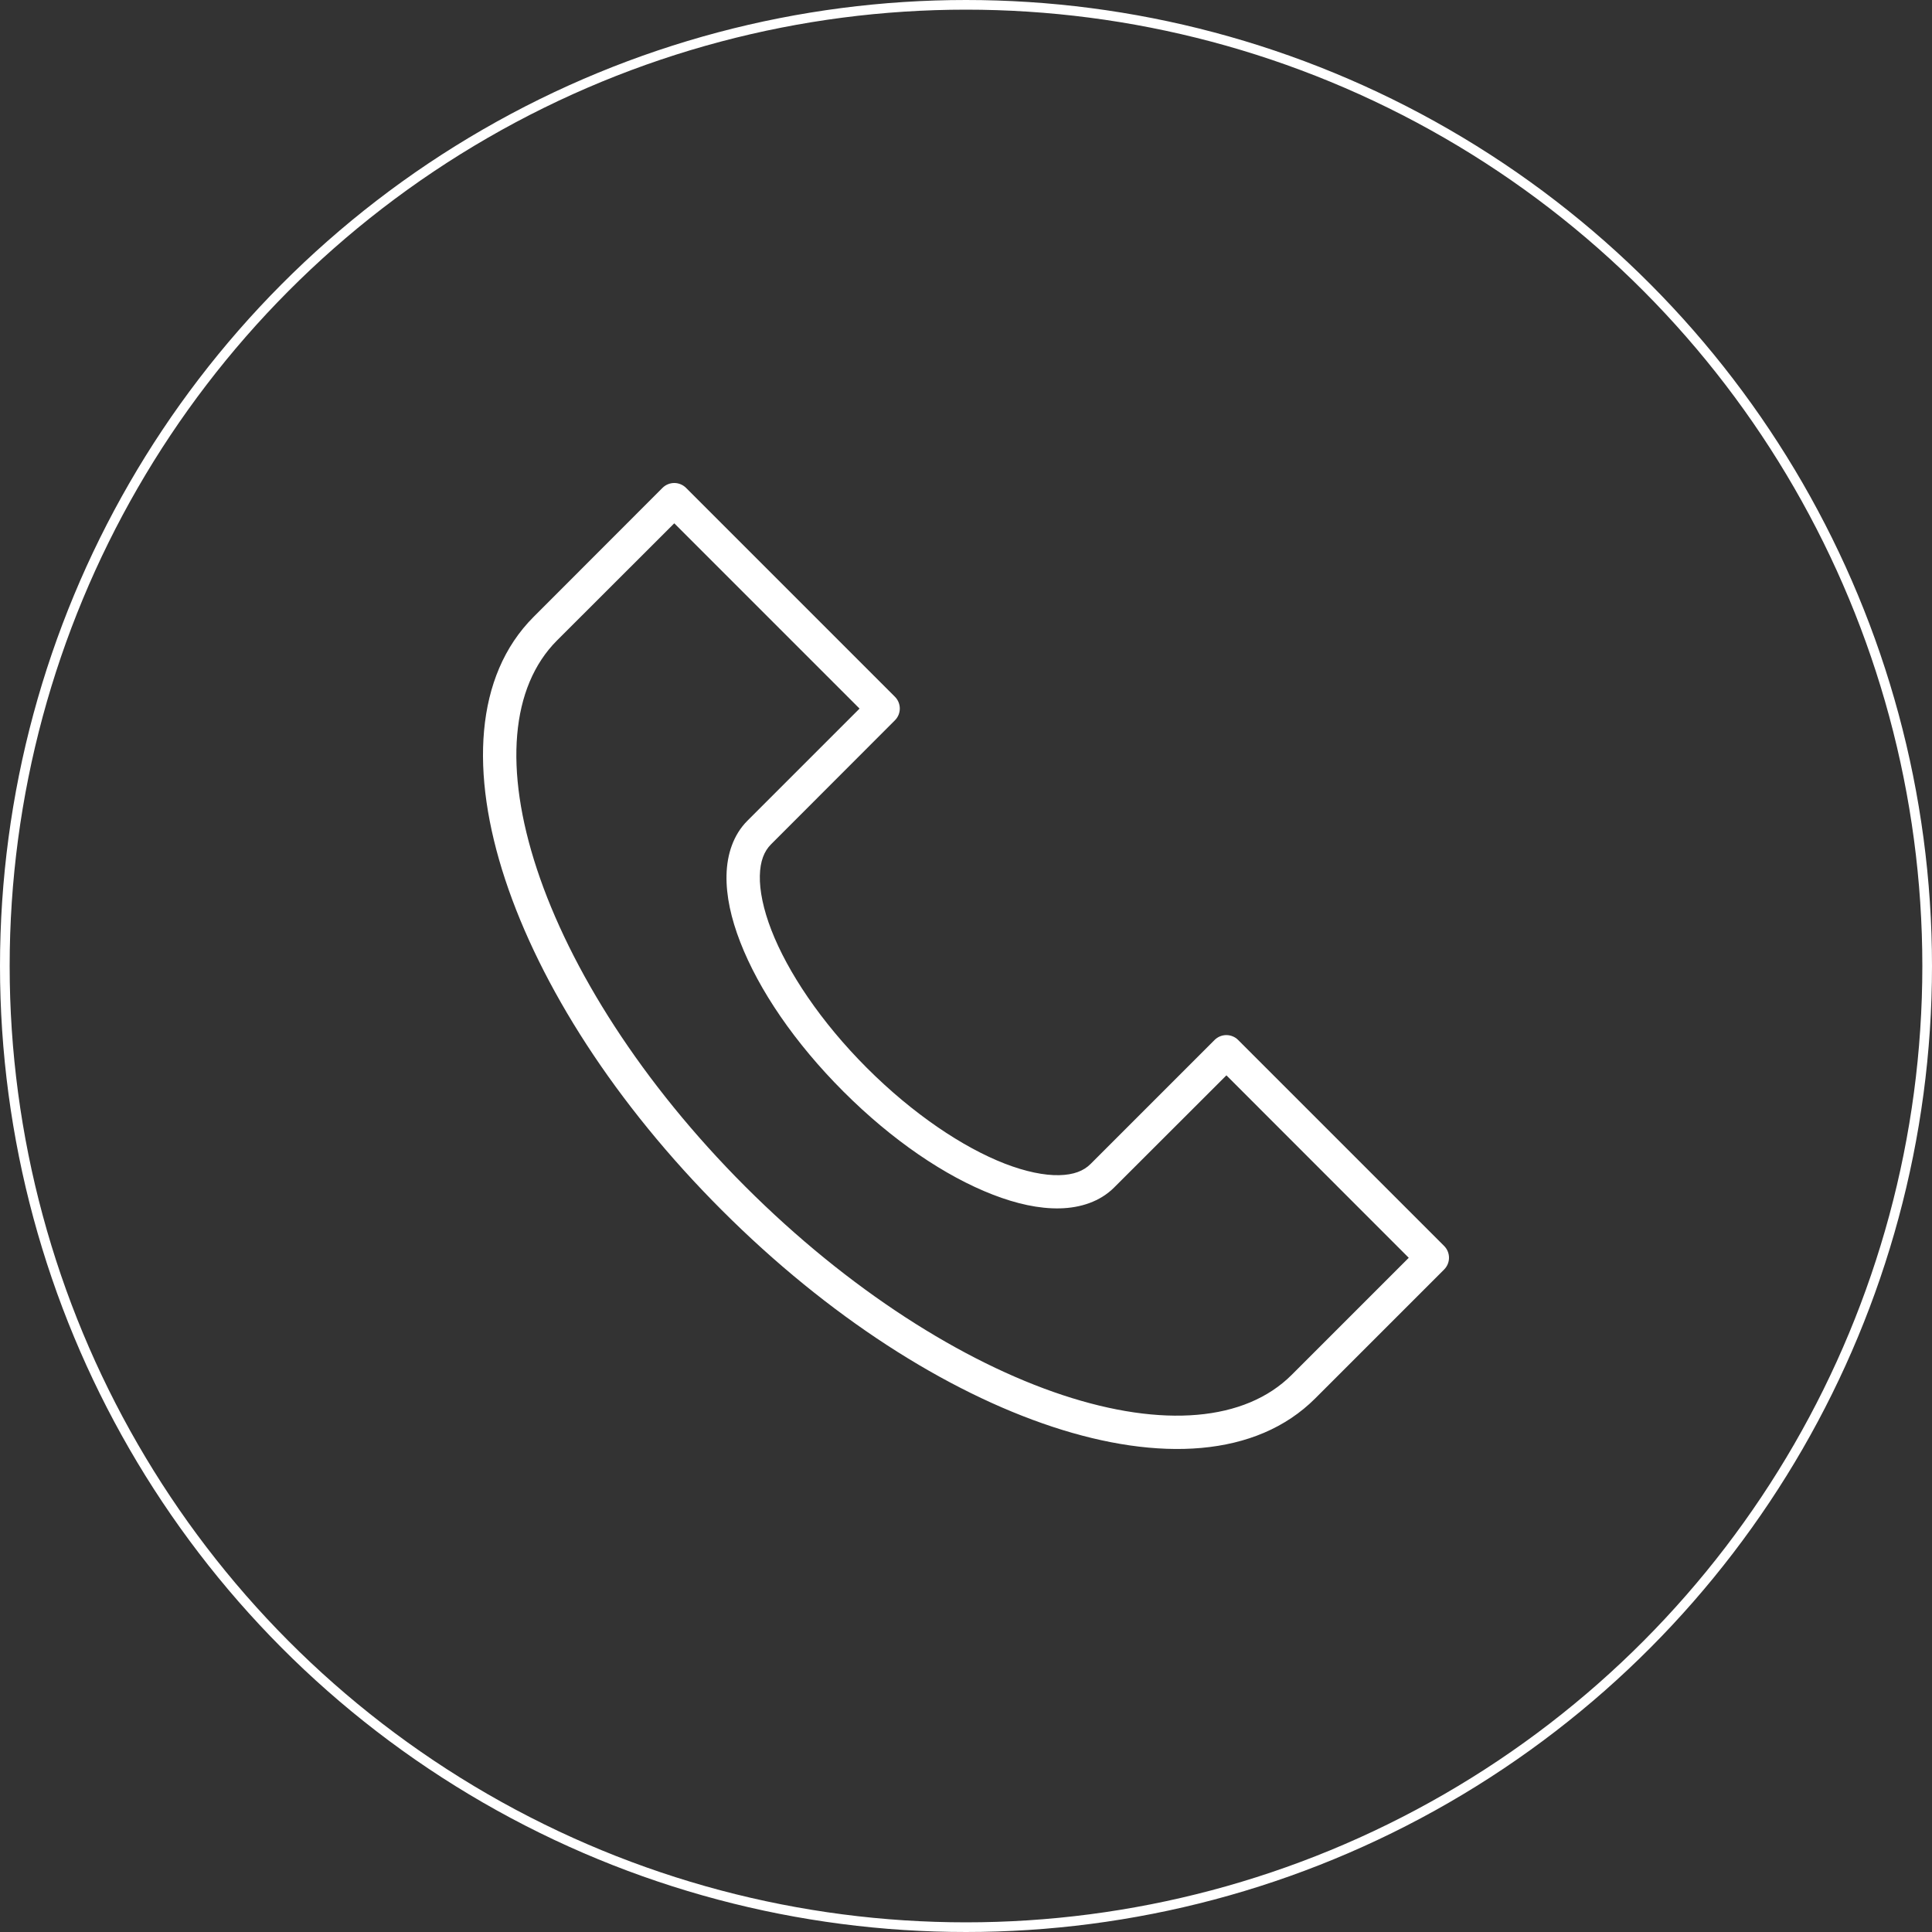 <?xml version="1.0" encoding="UTF-8"?> <svg xmlns="http://www.w3.org/2000/svg" width="400" height="400" viewBox="0 0 400 400" fill="none"><rect x="0" y="0" width="400" height="400" fill="#333333" stroke="none"/> <circle cx="200" cy="200" r="199" stroke="white" stroke-width="2"></circle> <path fill-rule="evenodd" clip-rule="evenodd" d="M137.156 101.015L110.479 127.717C98.235 139.961 97.333 160.119 104.599 182.114C111.865 204.109 127.382 228.493 149.451 250.562C171.519 272.631 195.878 288.122 217.873 295.388C239.868 302.654 260.051 301.777 272.295 289.533L298.998 262.831C299.64 262.185 300 261.311 300 260.4C300 259.489 299.64 258.615 298.998 257.969L256.335 215.307C255.689 214.665 254.815 214.305 253.904 214.305C252.993 214.305 252.12 214.665 251.473 215.307L225.79 240.991C224.364 242.416 222.311 243.241 219.273 243.307C216.235 243.374 212.345 242.593 208.022 240.915C199.377 237.557 189.041 230.663 179.487 221.111C169.934 211.558 163.066 201.221 159.709 192.576C158.03 188.253 157.249 184.363 157.316 181.325C157.383 178.287 158.207 176.234 159.633 174.809L185.291 149.125C185.933 148.479 186.294 147.605 186.294 146.694C186.294 145.783 185.933 144.909 185.291 144.263L142.043 101.015C141.723 100.693 141.342 100.438 140.923 100.264C140.503 100.09 140.054 100 139.6 100C139.146 100 138.696 100.09 138.277 100.264C137.857 100.438 137.477 100.693 137.156 101.015ZM139.6 108.346L177.96 146.707L154.745 169.921C151.835 172.832 150.513 176.876 150.418 181.172C150.323 185.469 151.355 190.142 153.269 195.071C157.097 204.928 164.496 215.868 174.626 225.998C184.755 236.127 195.671 243.501 205.528 247.329C210.456 249.243 215.13 250.275 219.426 250.18C223.722 250.085 227.766 248.763 230.677 245.853L253.917 222.638L291.667 260.413L267.434 284.646C257.788 294.291 240.688 295.668 220.037 288.846C199.385 282.024 175.723 267.085 154.313 245.675C132.902 224.265 117.989 200.602 111.167 179.95C104.345 159.299 105.696 142.224 115.341 132.579L139.6 108.346Z" fill="white"></path> </svg> 